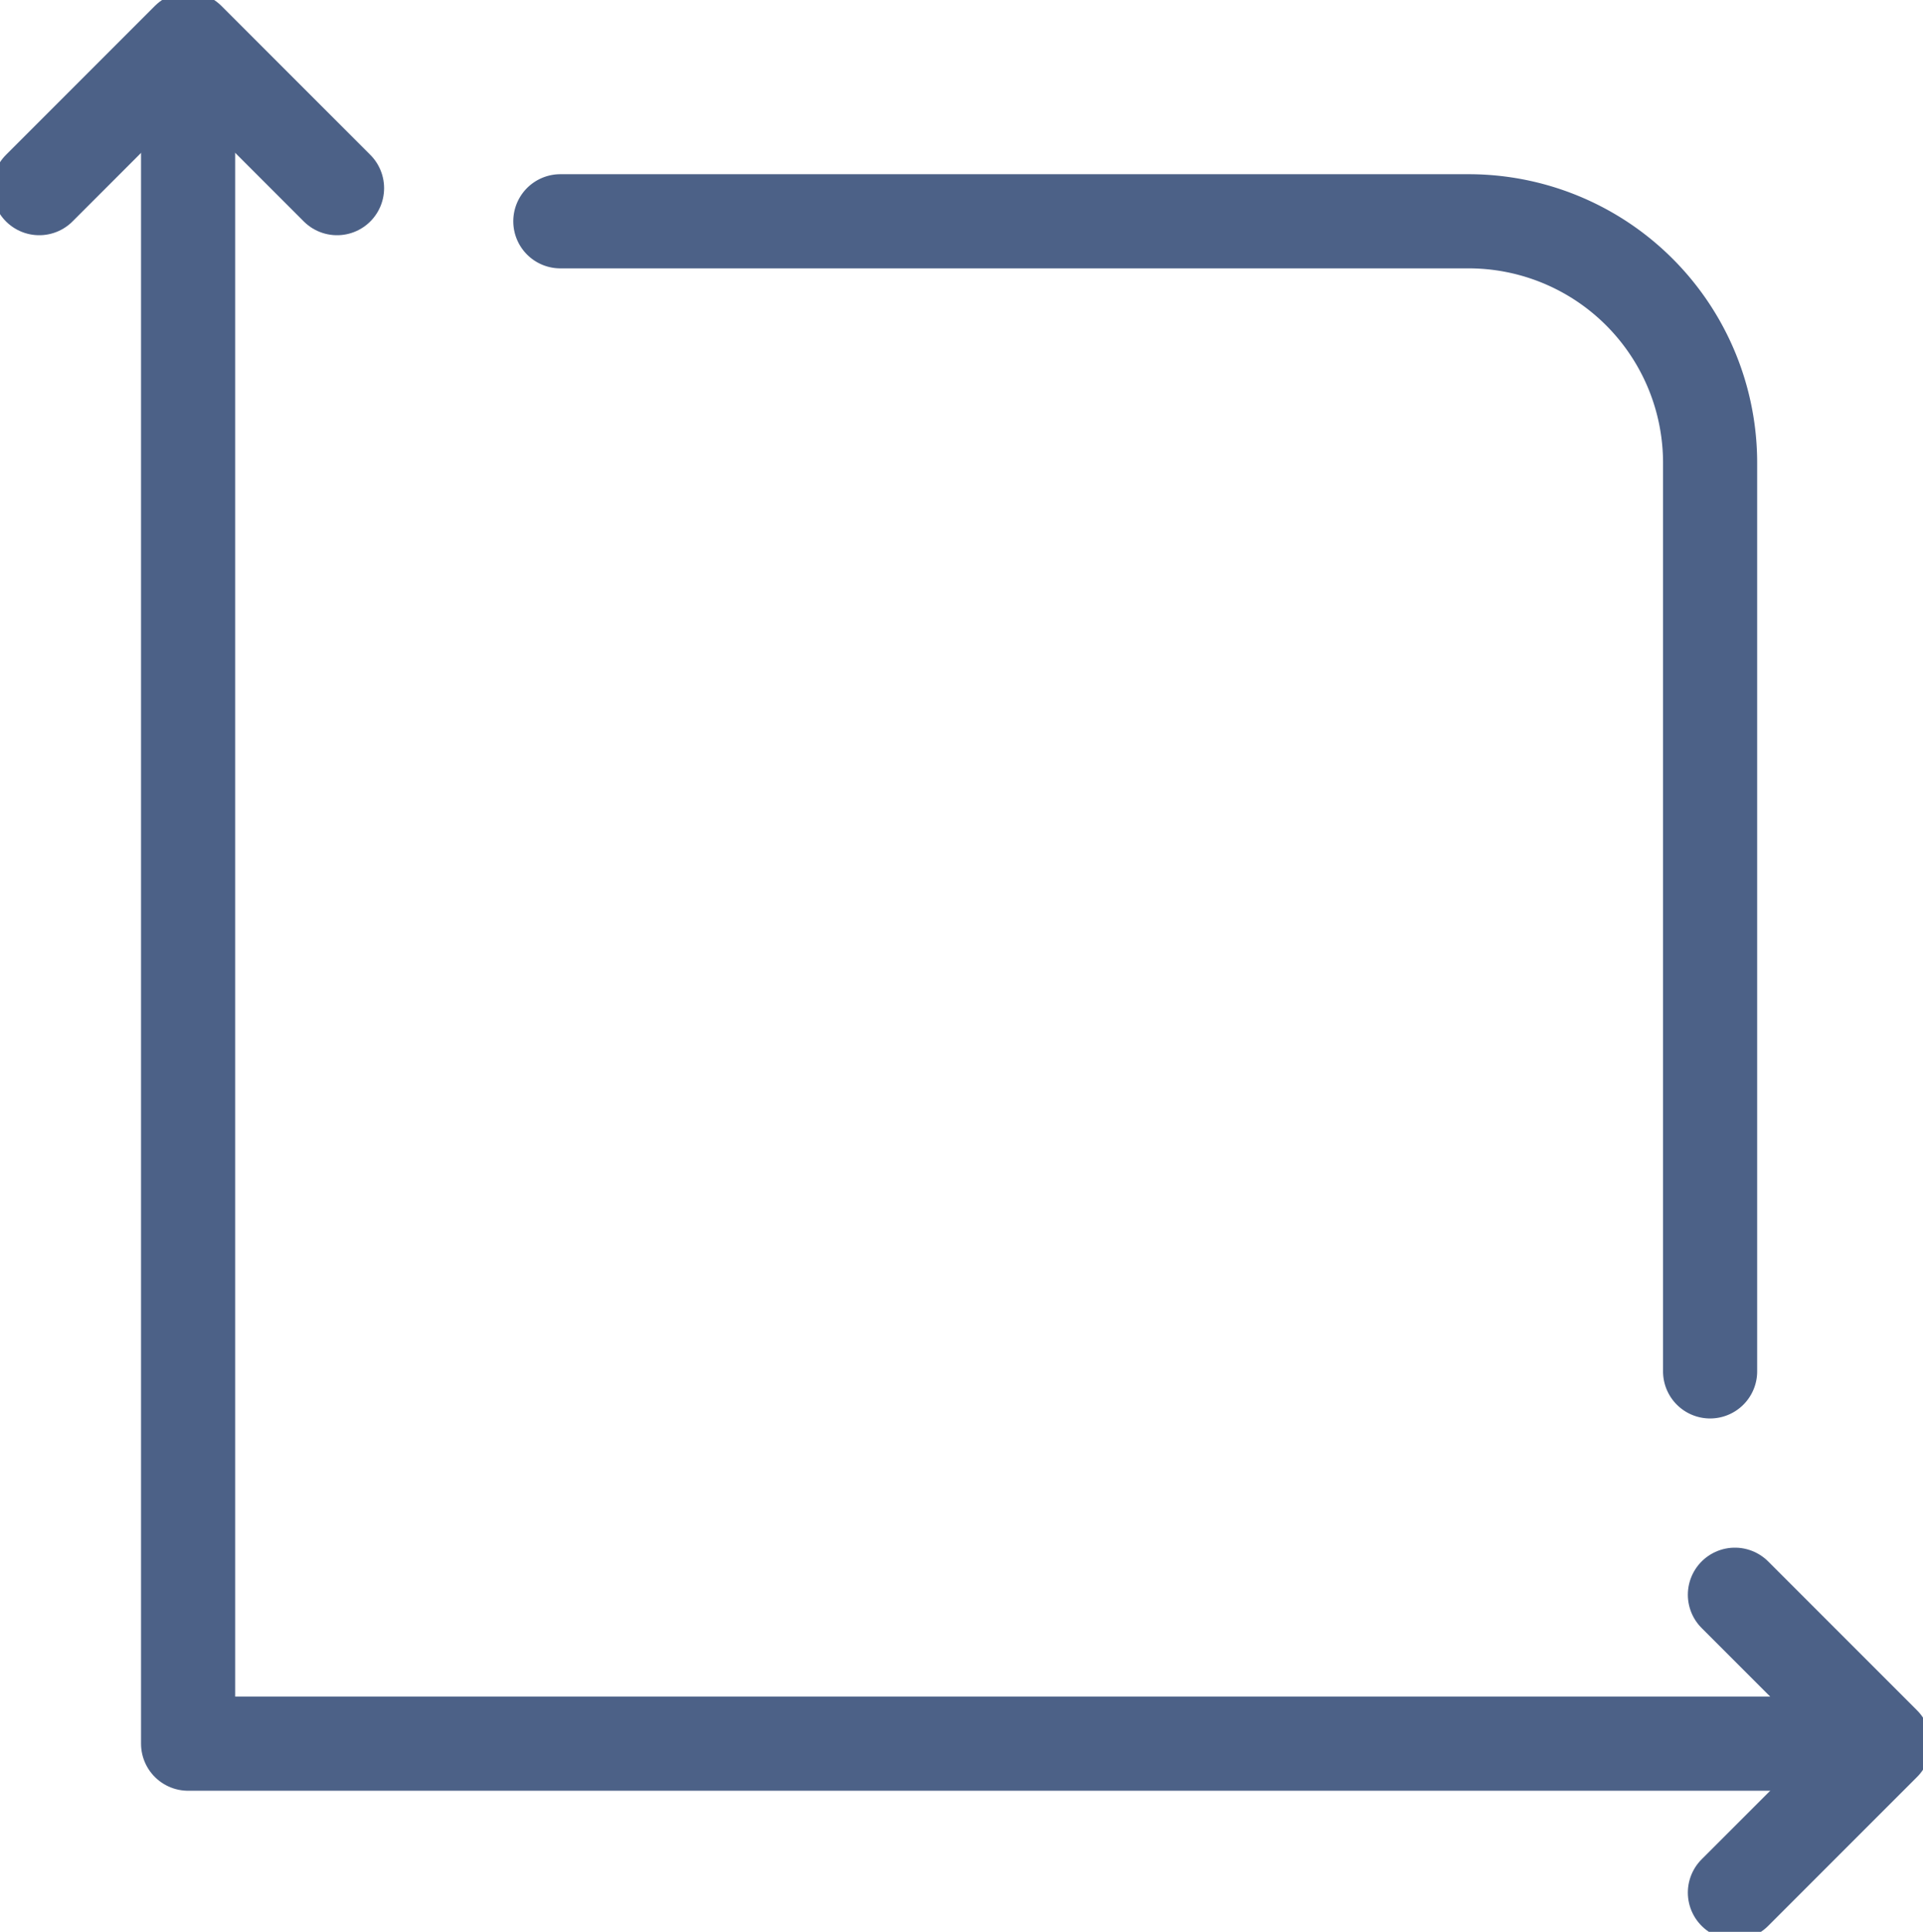 <svg xmlns="http://www.w3.org/2000/svg" xmlns:xlink="http://www.w3.org/1999/xlink" width="40.863" height="41.039" viewBox="0 0 40.863 41.039">
  <defs>
    <clipPath id="clip-path">
      <rect id="Rectangle_837" data-name="Rectangle 837" width="40.863" height="41.039" fill="none" stroke="#4c6187" stroke-width="2"/>
    </clipPath>
  </defs>
  <g id="Group_9874" data-name="Group 9874" transform="translate(0 0)">
    <g id="Group_9873" data-name="Group 9873" transform="translate(0 0)" clip-path="url(#clip-path)">
      <path id="Path_1128" data-name="Path 1128" d="M67.287,41.35V22.05a5.132,5.132,0,0,0-5.132-5.132h-19.3" transform="translate(-30.948 -12.217)" fill="none" stroke="#4c6187" stroke-linecap="round" stroke-linejoin="round" stroke-width="2"/>
      <path id="Path_1129" data-name="Path 1129" d="M14.387,5.531V41.036H49.892" transform="translate(-10.39 -3.994)" fill="none" stroke="#4c6187" stroke-linecap="round" stroke-linejoin="round" stroke-width="2"/>
      <path id="Path_1130" data-name="Path 1130" d="M9.328,6.164,6.164,3,3,6.164" transform="translate(-2.166 -2.167)" fill="none" stroke="#4c6187" stroke-linecap="round" stroke-linejoin="round" stroke-width="2"/>
      <path id="Path_1131" data-name="Path 1131" d="M132.685,128.259l3.164-3.164-3.164-3.164" transform="translate(-95.819 -88.053)" fill="none" stroke="#4c6187" stroke-linecap="round" stroke-linejoin="round" stroke-width="2"/>
    </g>
  </g>
</svg>

